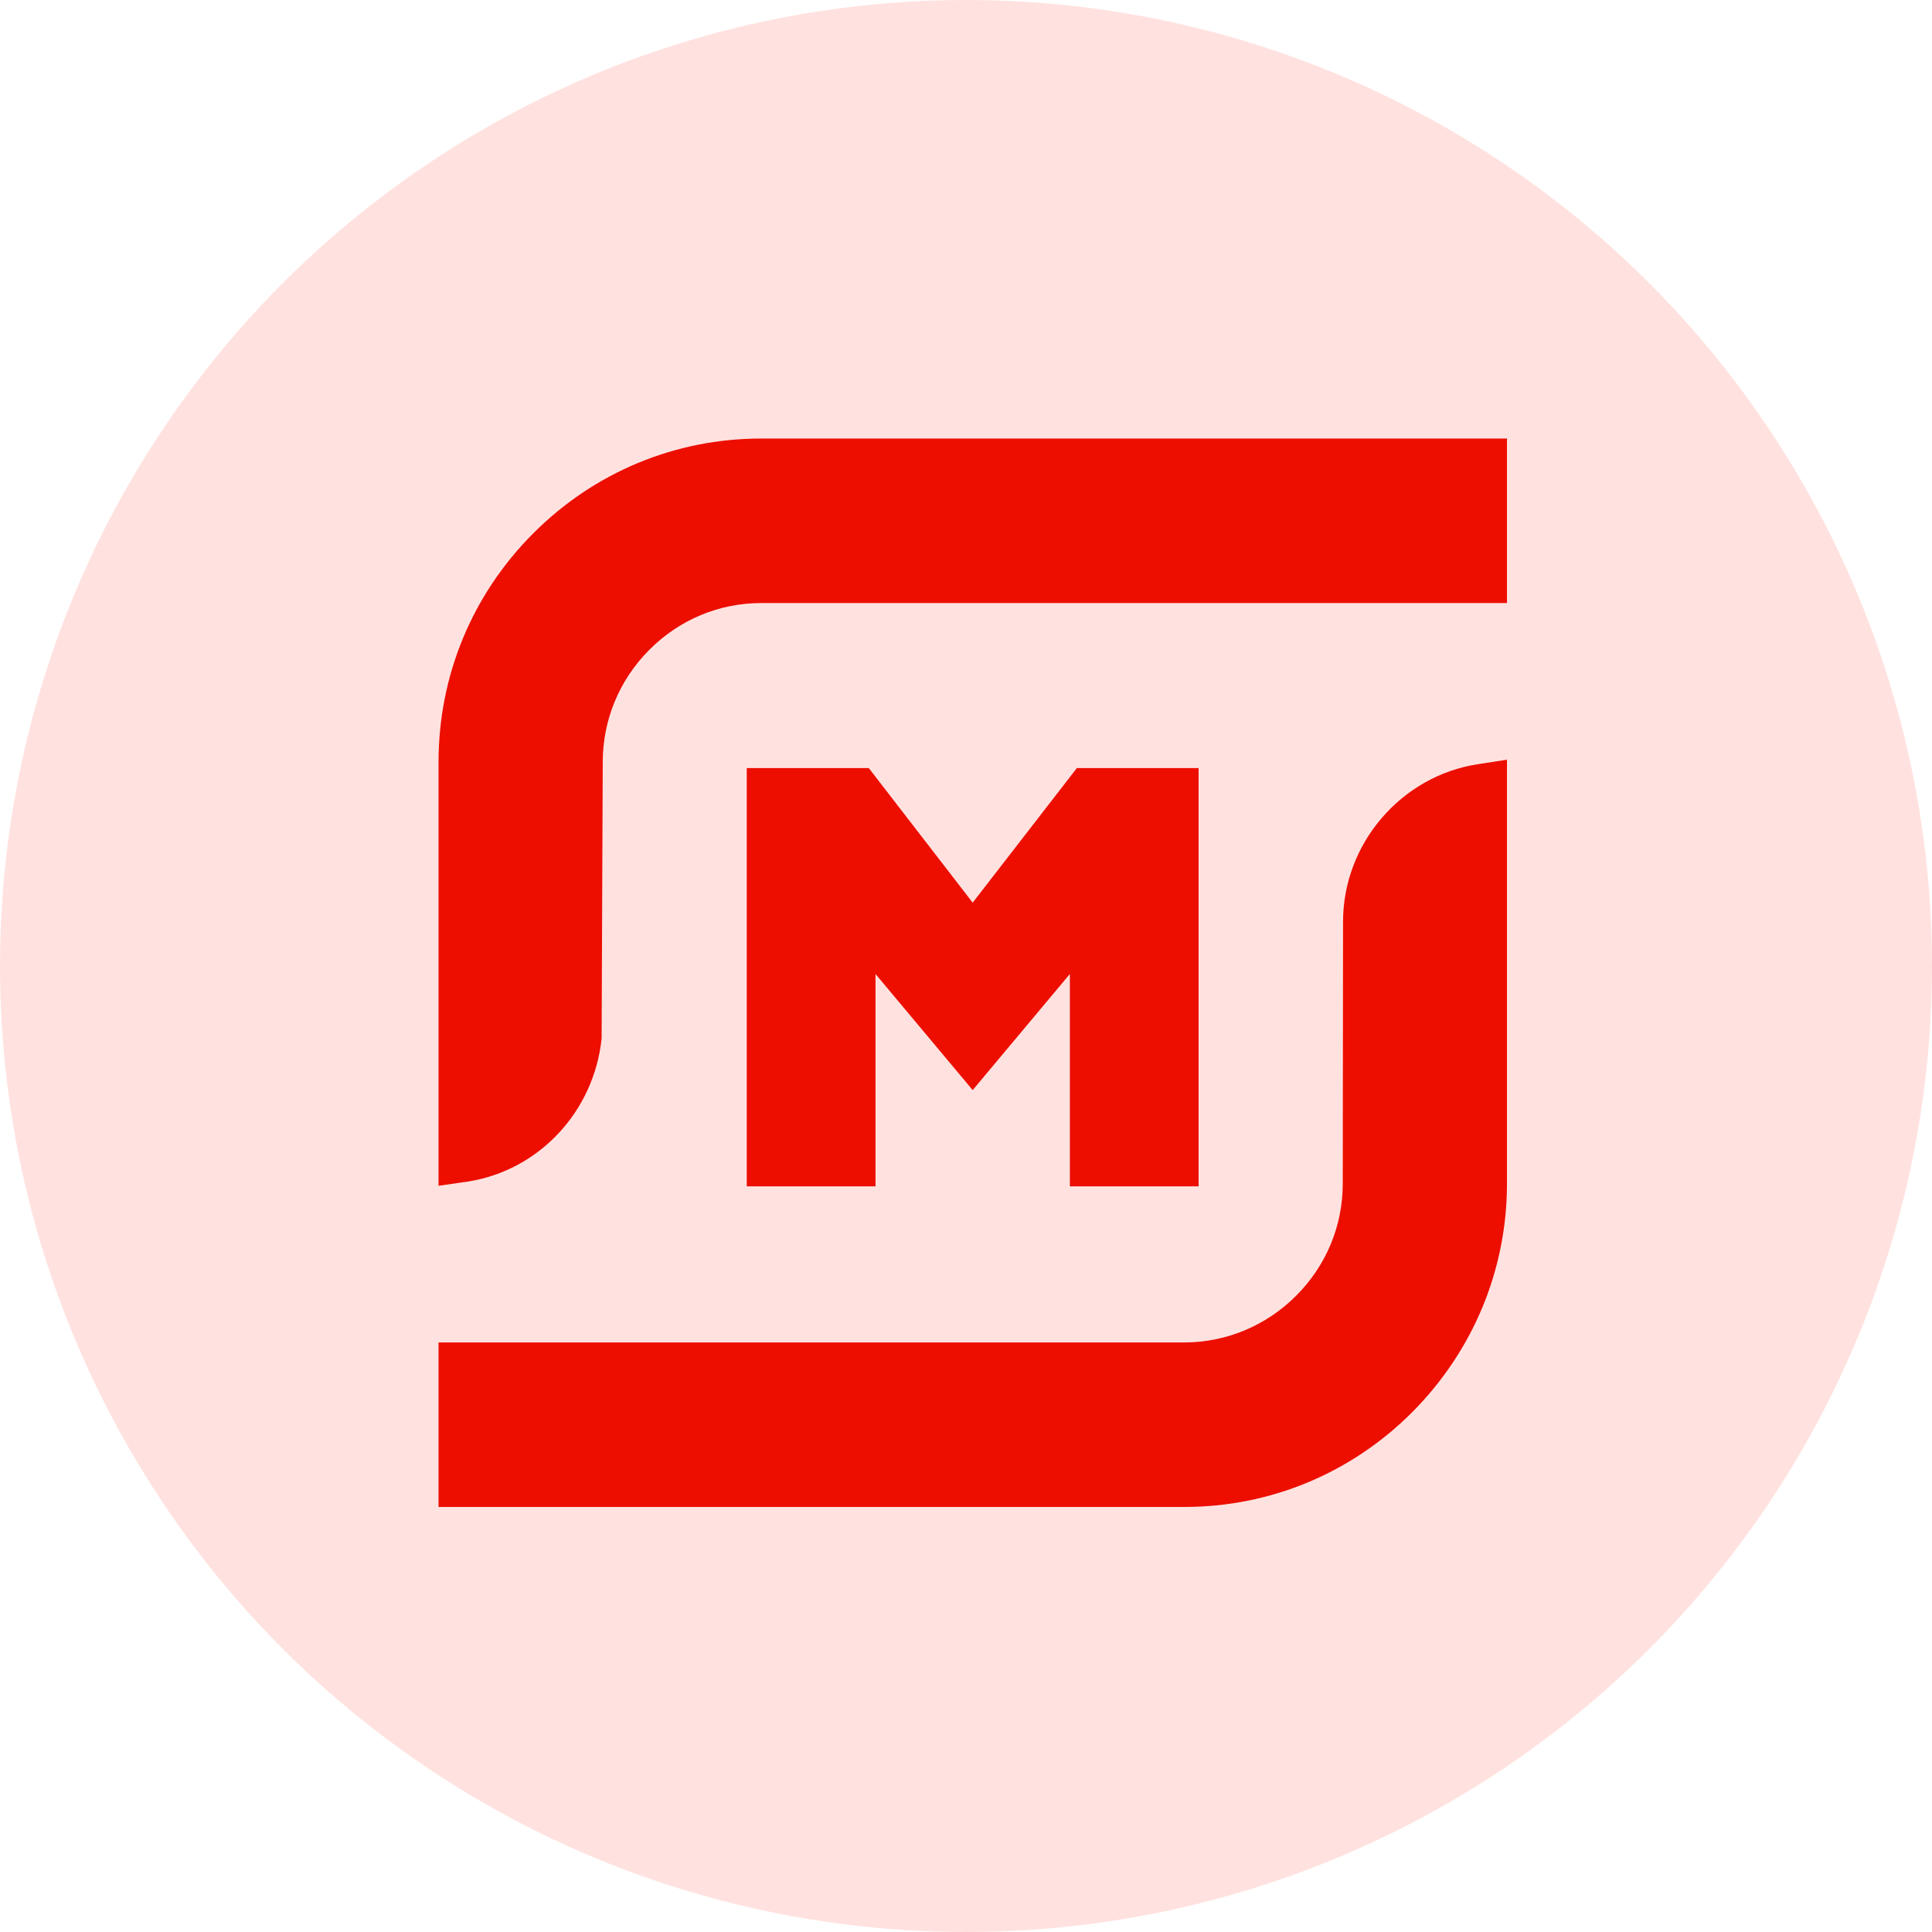 <?xml version="1.0" encoding="UTF-8"?> <svg xmlns="http://www.w3.org/2000/svg" width="100" height="100" viewBox="0 0 100 100" fill="none"> <g clip-path="url(#clip0_776_70)"> <circle cx="50" cy="50" r="50" fill="#FFE2E0"></circle> <path d="M22.699 39.438C22.699 34.978 24.434 30.778 27.599 27.607C30.765 24.436 34.956 22.698 39.408 22.698H78.001V31.213H39.408C37.226 31.213 35.173 32.067 33.612 33.631C32.051 35.195 31.198 37.266 31.198 39.452L31.14 53.745C30.75 57.538 27.888 60.594 24.202 61.159L22.699 61.376V39.438Z" fill="#ED0E00"></path> <path d="M22.699 78V69.485H61.291C63.474 69.485 65.541 68.616 67.088 67.067C68.649 65.503 69.501 63.447 69.501 61.26L69.516 47.706C69.516 43.666 72.522 40.162 76.497 39.554L78.001 39.322V61.26C78.001 65.72 76.251 69.919 73.1 73.091C69.935 76.262 65.743 78 61.291 78H22.699Z" fill="#ED0E00"></path> <path d="M55.376 50.414V61.404H62.039V39.756H55.737L50.346 46.721L44.969 39.756H38.652V61.404H45.316V50.414L50.346 56.423L55.376 50.414Z" fill="#ED0E00"></path> </g> <defs> <clipPath id="clip0_776_70"> <rect width="100" height="100" fill="white"></rect> </clipPath> </defs> </svg> 
